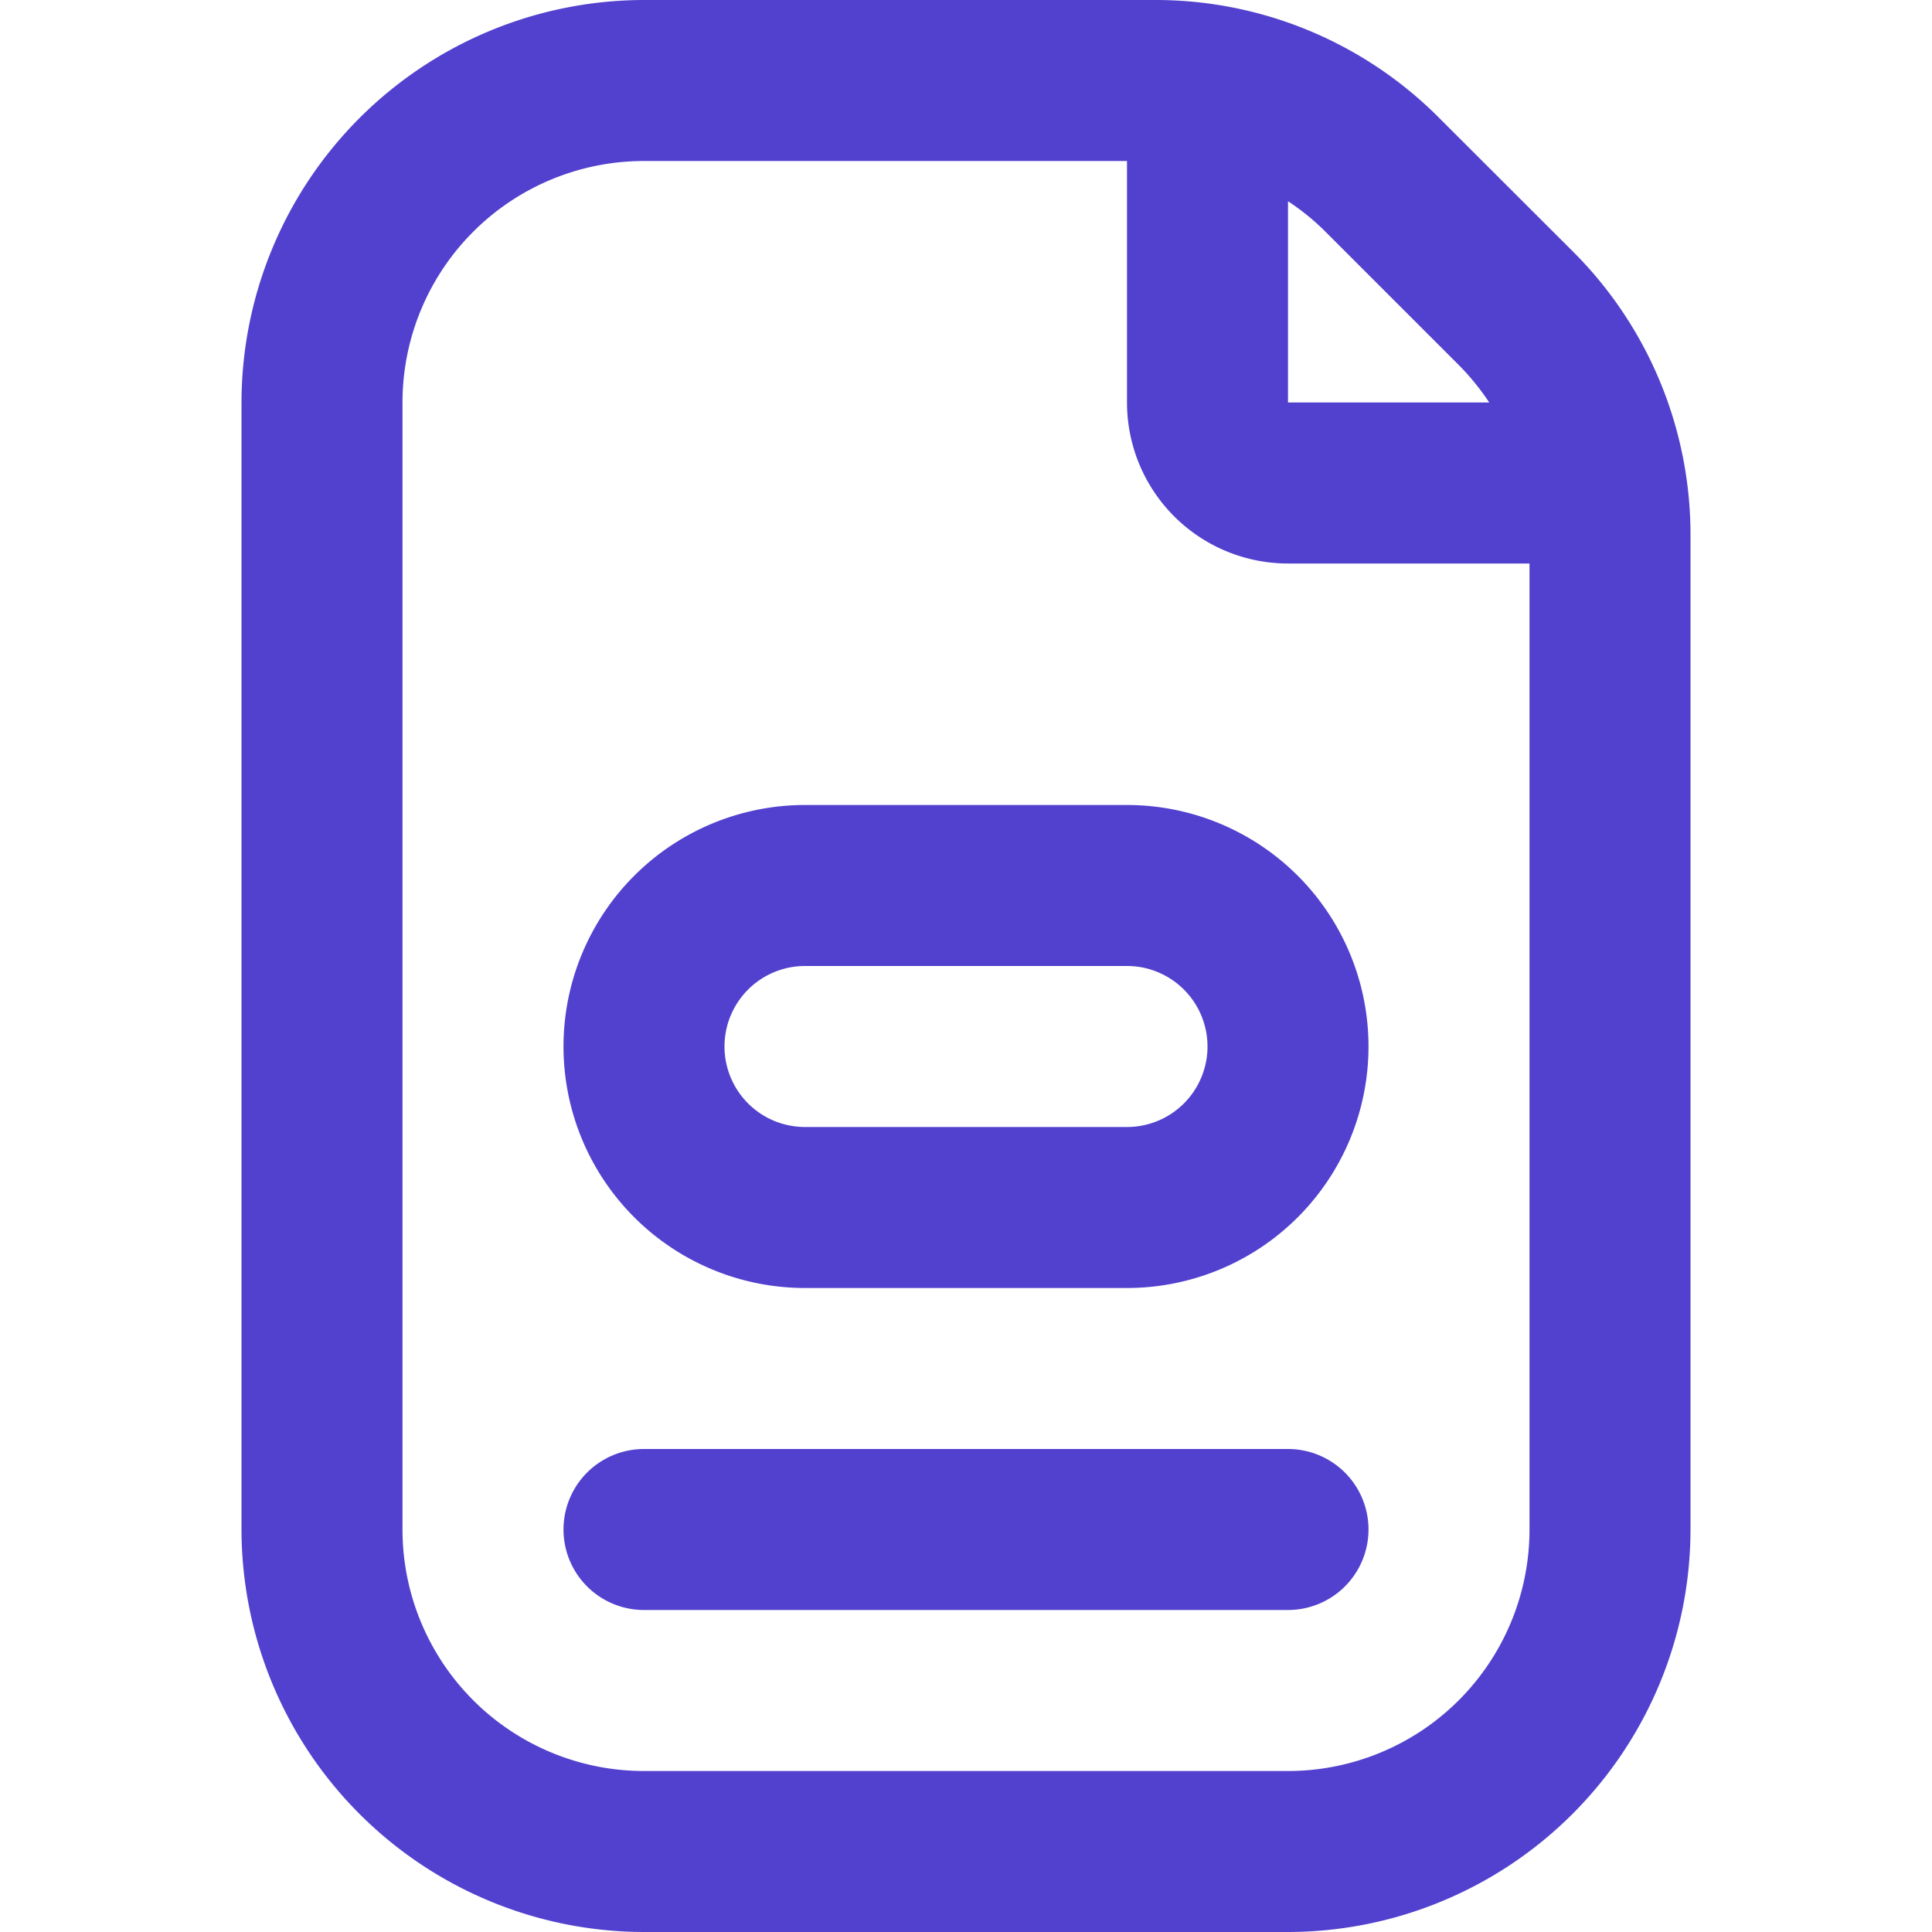 <svg xmlns="http://www.w3.org/2000/svg" version="1.1" xmlns:xlink="http://www.w3.org/1999/xlink" width="512" height="512" x="0" y="0" viewBox="0 0 24 24" style="enable-background:new 0 0 512 512" xml:space="preserve" class=""><g><path d="M10 10a3 3 0 0 0 0 6h4a3 3 0 0 0 0-6zm5 3a1 1 0 0 1-1 1h-4a1 1 0 0 1 0-2h4a1 1 0 0 1 1 1zm2 6a1 1 0 0 1-1 1H8a1 1 0 0 1 0-2h8a1 1 0 0 1 1 1zm2.536-15.879-1.658-1.656A4.968 4.968 0 0 0 14.343 0H8a5.006 5.006 0 0 0-5 5v14a5.006 5.006 0 0 0 5 5h8a5.006 5.006 0 0 0 5-5V6.657a4.968 4.968 0 0 0-1.464-3.536zm-1.414 1.414A3.1 3.1 0 0 1 18.5 5H16V2.5a2.932 2.932 0 0 1 .464.377zM19 19a3 3 0 0 1-3 3H8a3 3 0 0 1-3-3V5a3 3 0 0 1 3-3h6v3a2 2 0 0 0 2 2h3z" fill="#5241ce" opacity="1" data-original="#000000" class=""></path></g></svg>
